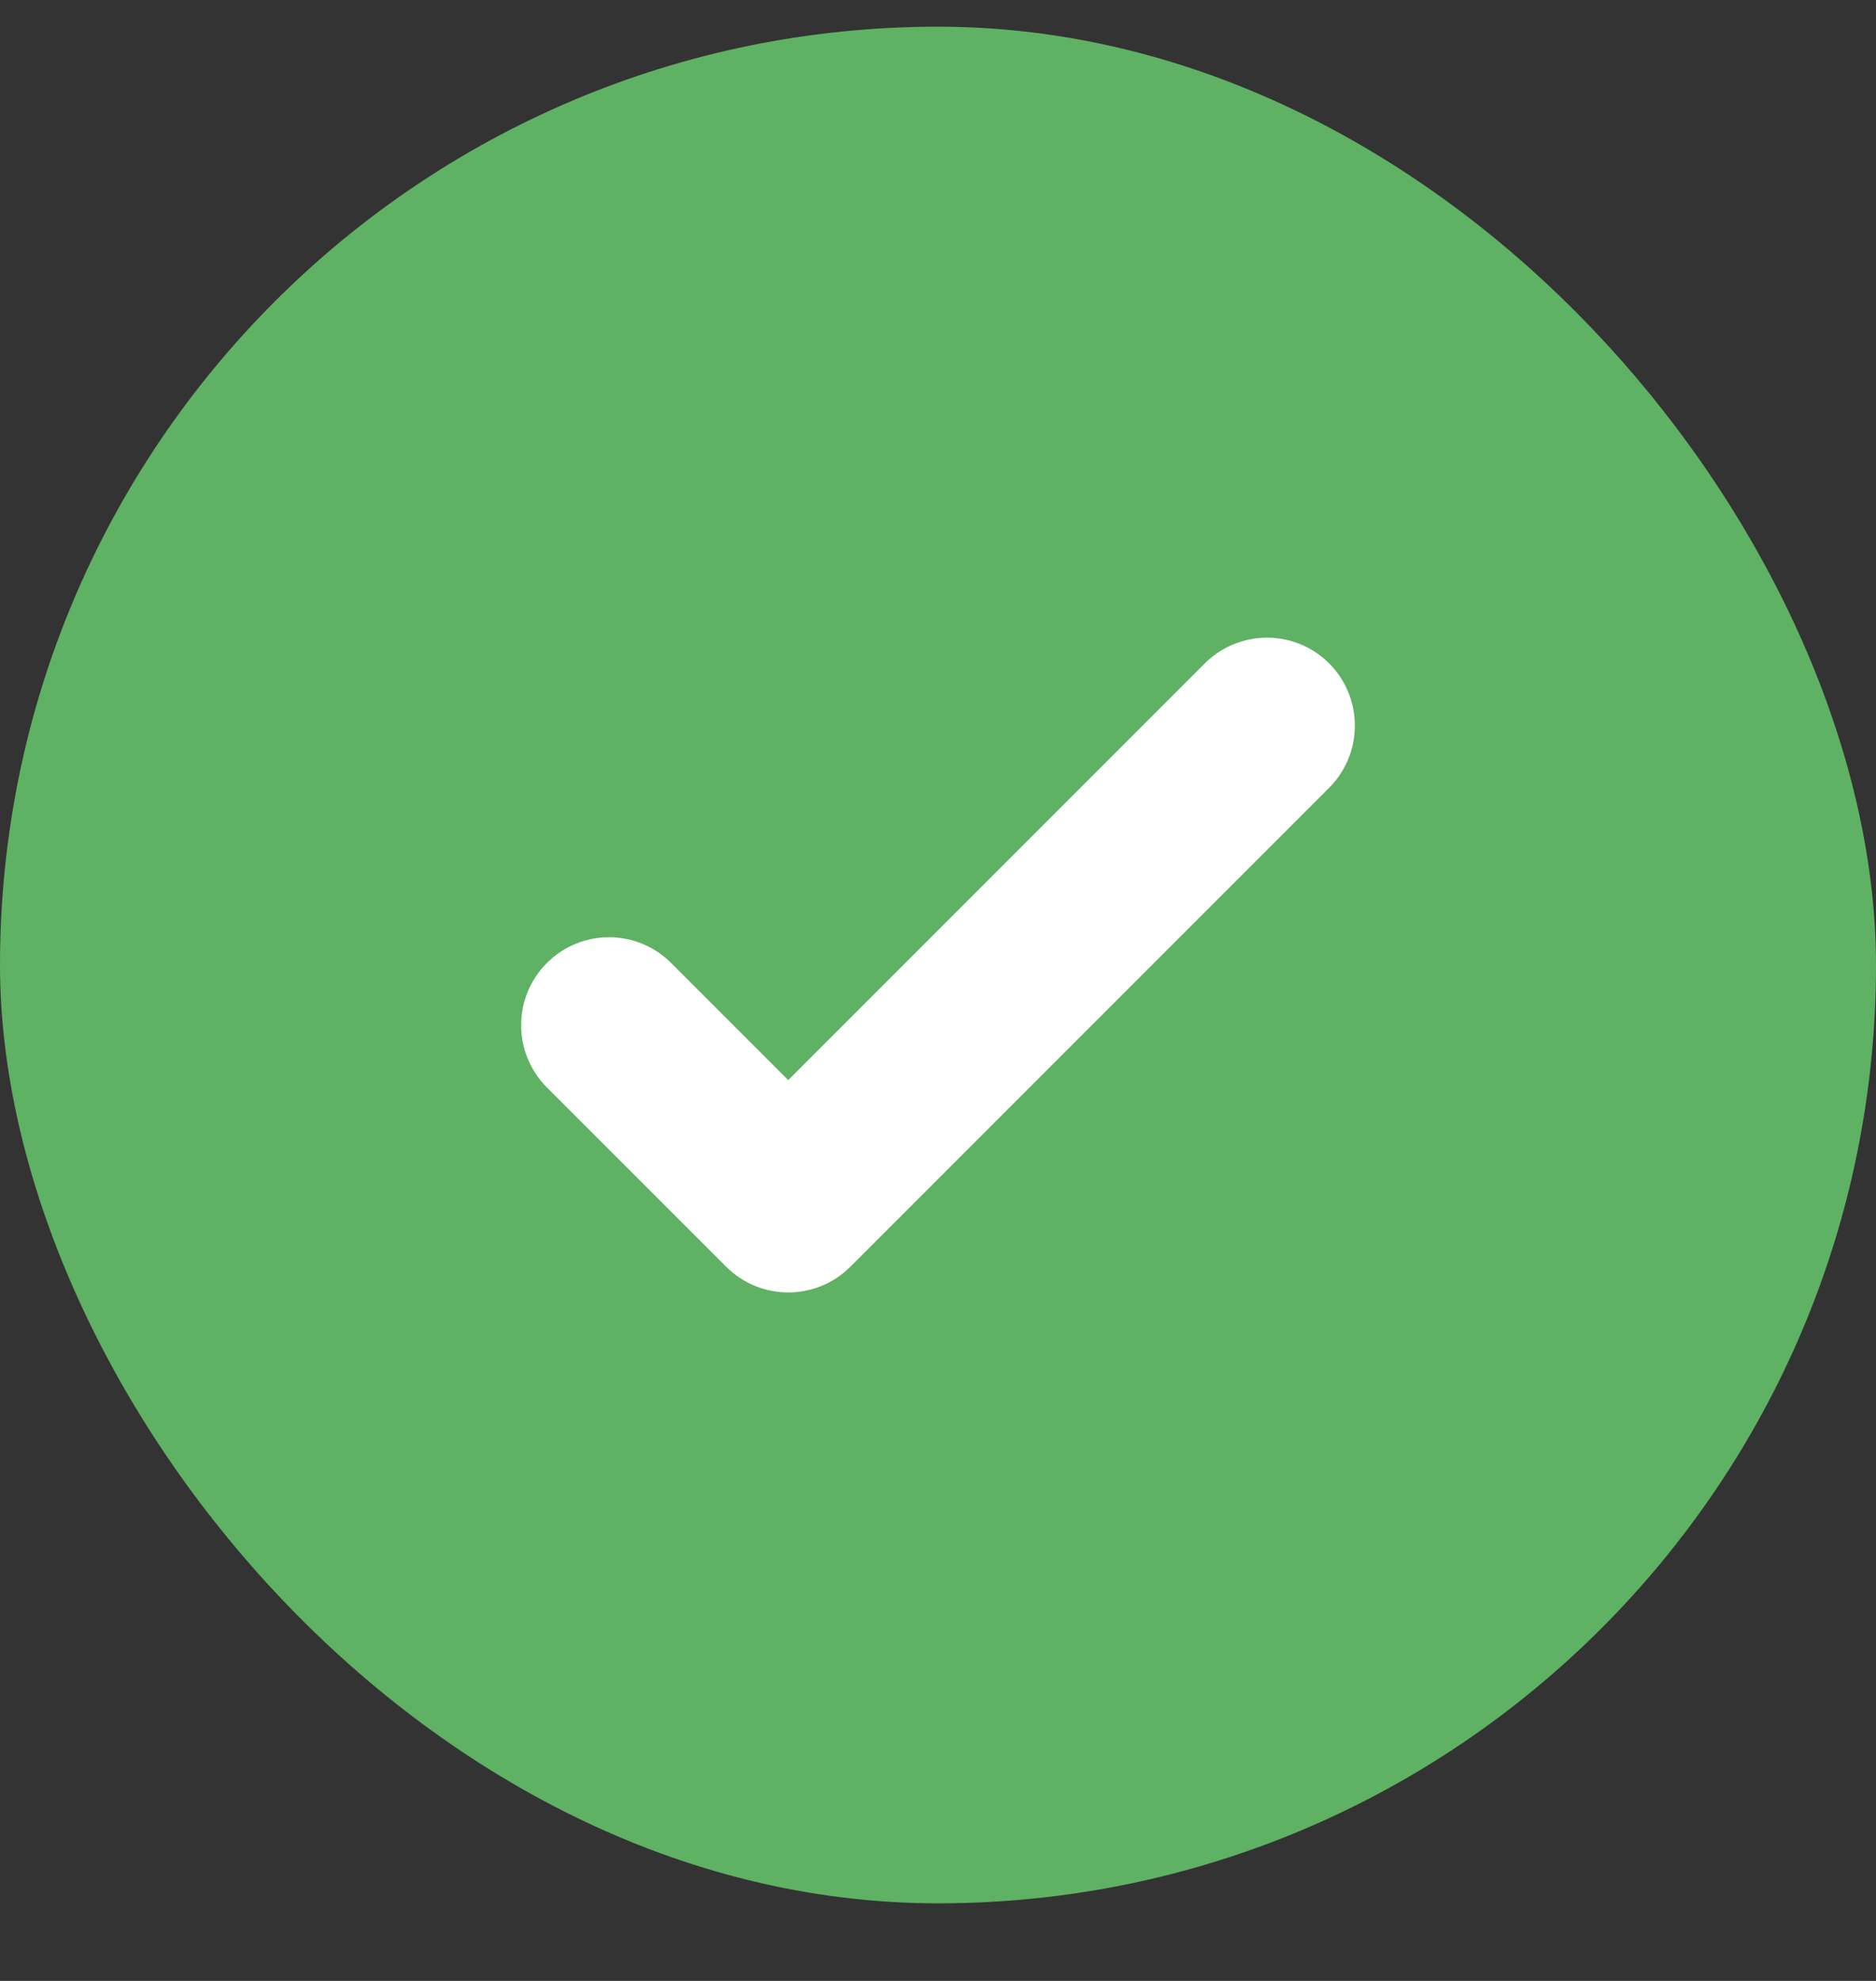 <svg width="18" height="19" viewBox="0 0 18 19" fill="none" xmlns="http://www.w3.org/2000/svg">
<rect x="0" y="0" width="18" height="19" fill="#333333" stroke="none"/>
<rect y="0.256" width="18" height="18" rx="9" fill="#5FB163"/>
<path d="M12.753 6.363C13.082 6.693 13.082 7.227 12.753 7.556L8.16 12.149C7.83 12.479 7.296 12.479 6.967 12.149L5.247 10.43C4.918 10.1 4.918 9.566 5.247 9.237C5.576 8.907 6.11 8.907 6.44 9.237L7.563 10.36L11.56 6.363C11.89 6.034 12.424 6.034 12.753 6.363Z" fill="white"/>
</svg>
